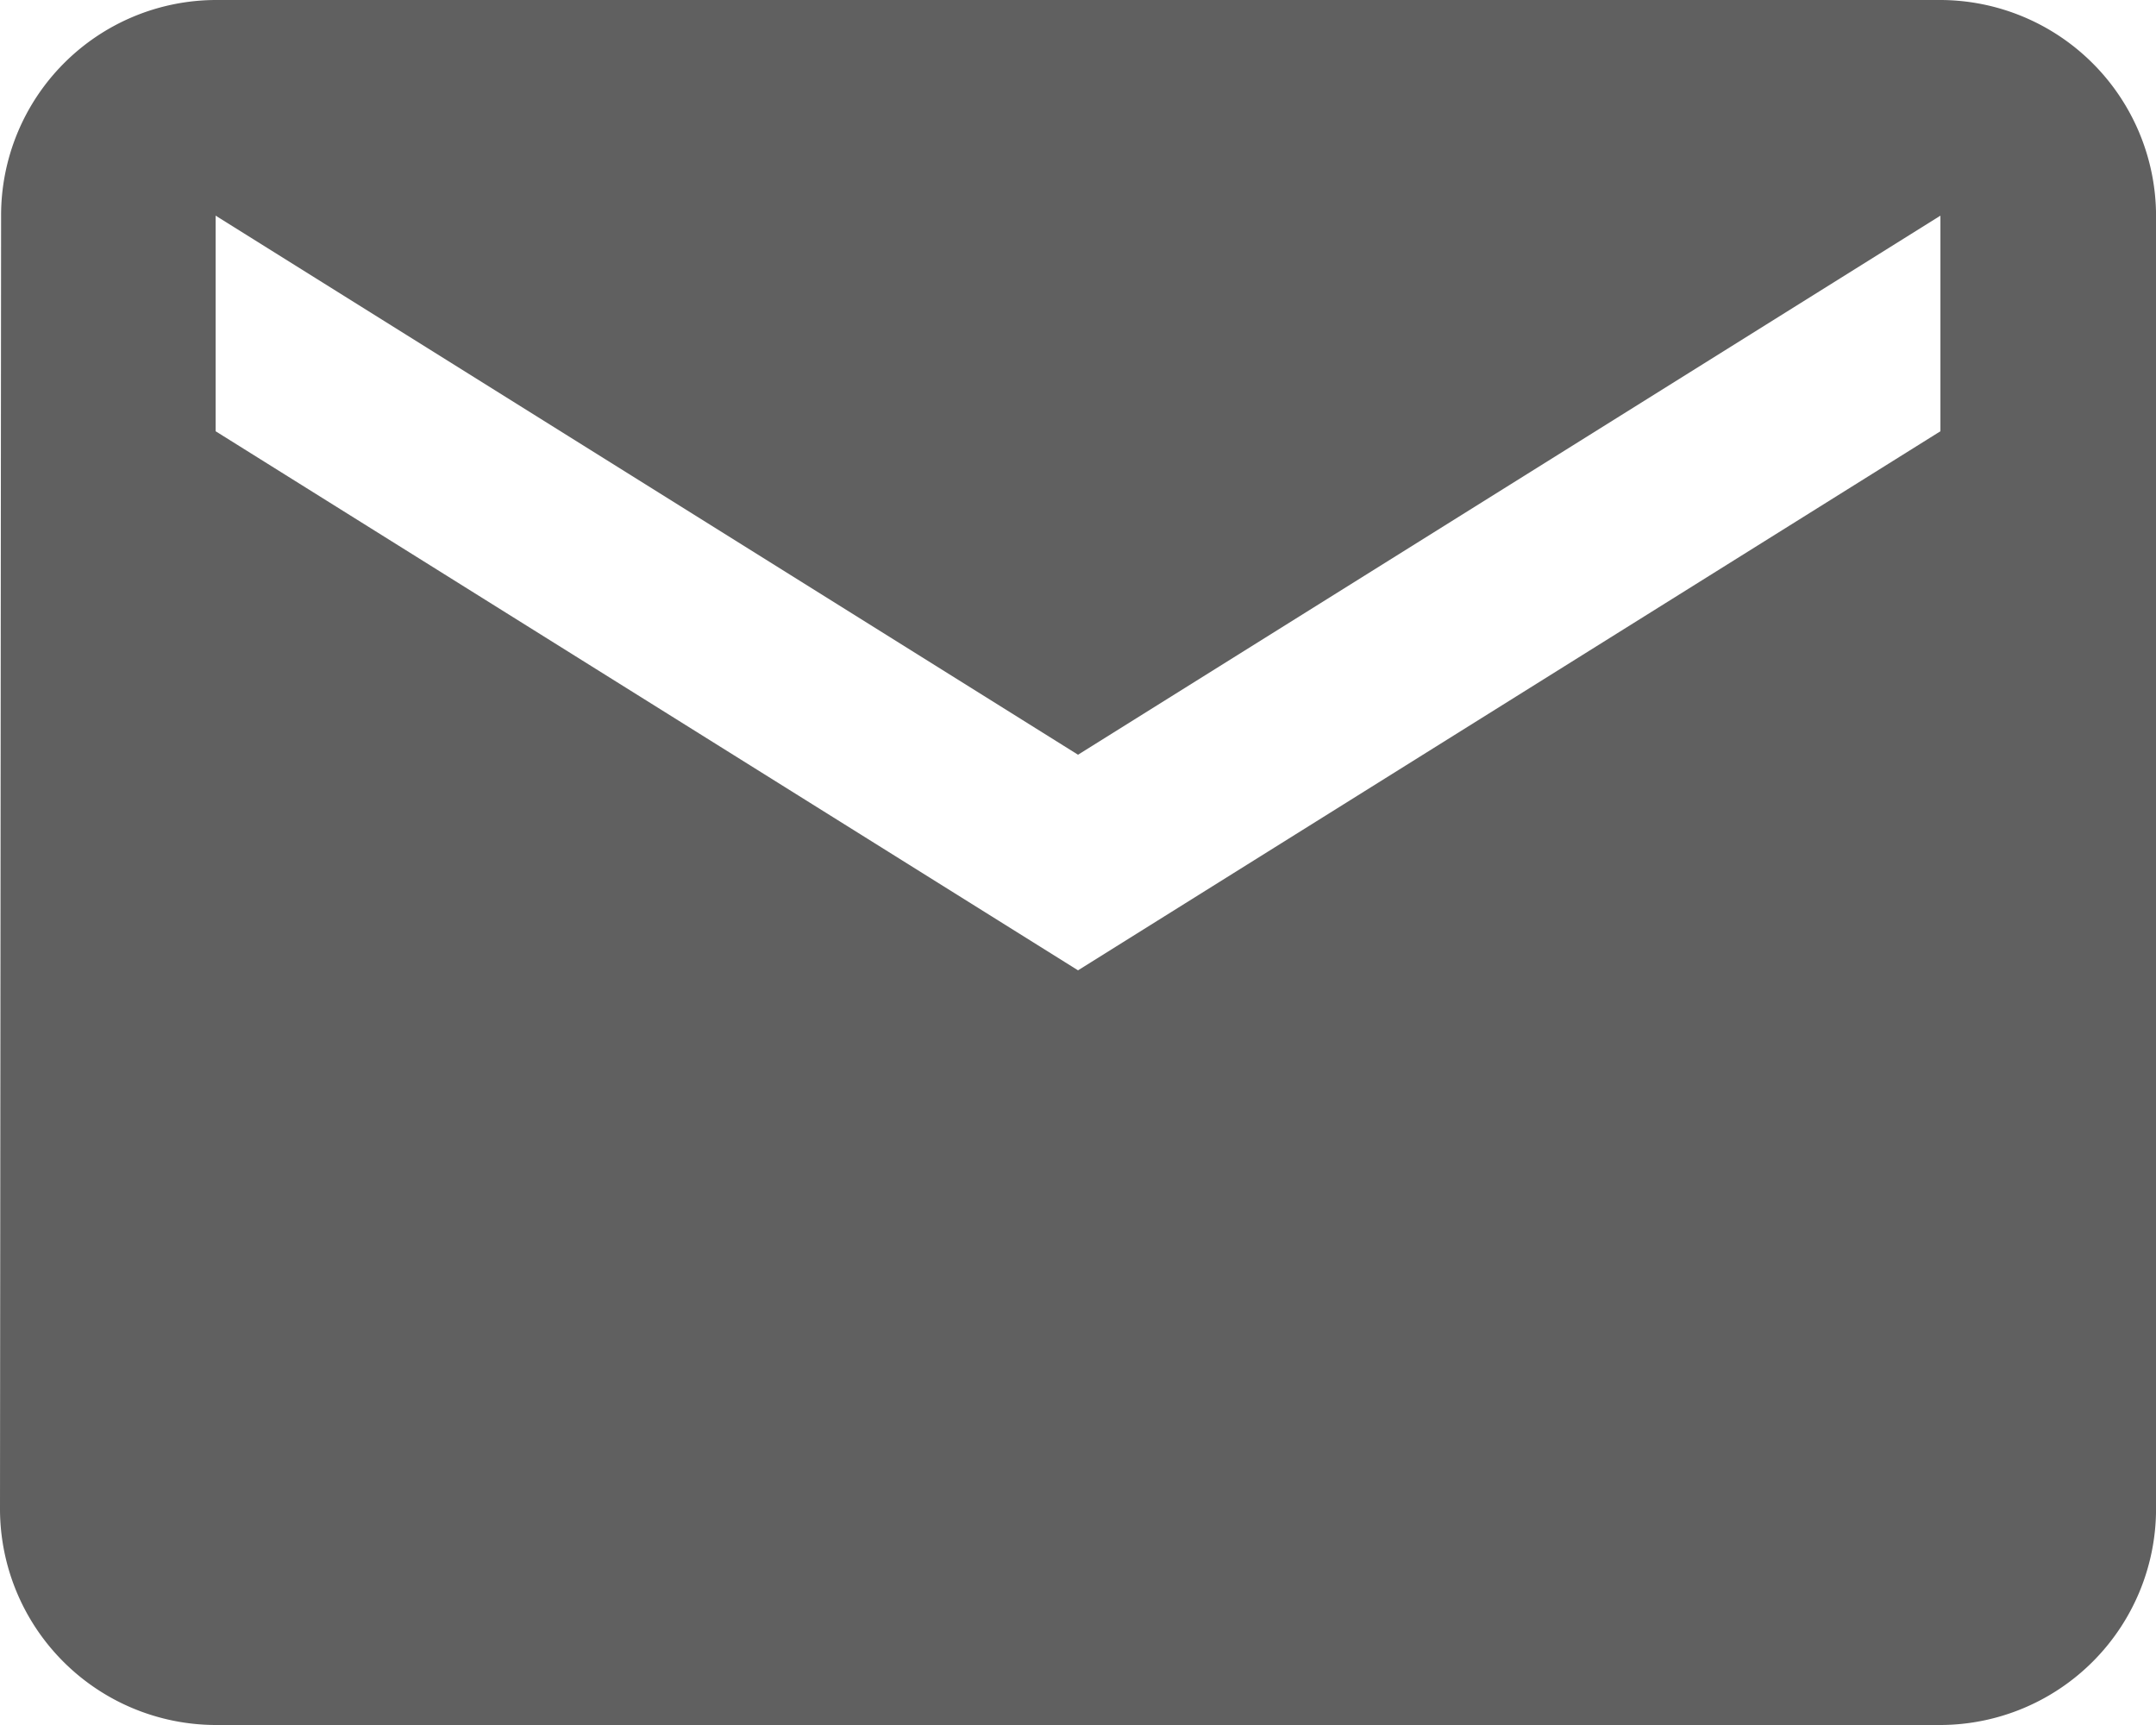 <?xml version="1.0" encoding="UTF-8"?>
<svg xmlns="http://www.w3.org/2000/svg" width="39.375" height="31.5" viewBox="0 0 39.375 31.5">
  <path id="Icon_material-email" data-name="Icon material-email" d="M38.438,6H6.938A3.932,3.932,0,0,0,3.02,9.938L3,33.563A3.949,3.949,0,0,0,6.938,37.5h31.5a3.949,3.949,0,0,0,3.938-3.937V9.938A3.949,3.949,0,0,0,38.438,6Zm0,7.875-15.75,9.844L6.938,13.875V9.938l15.75,9.844,15.75-9.844Z" transform="translate(-3 -6)" fill="#606060"></path>
</svg>
